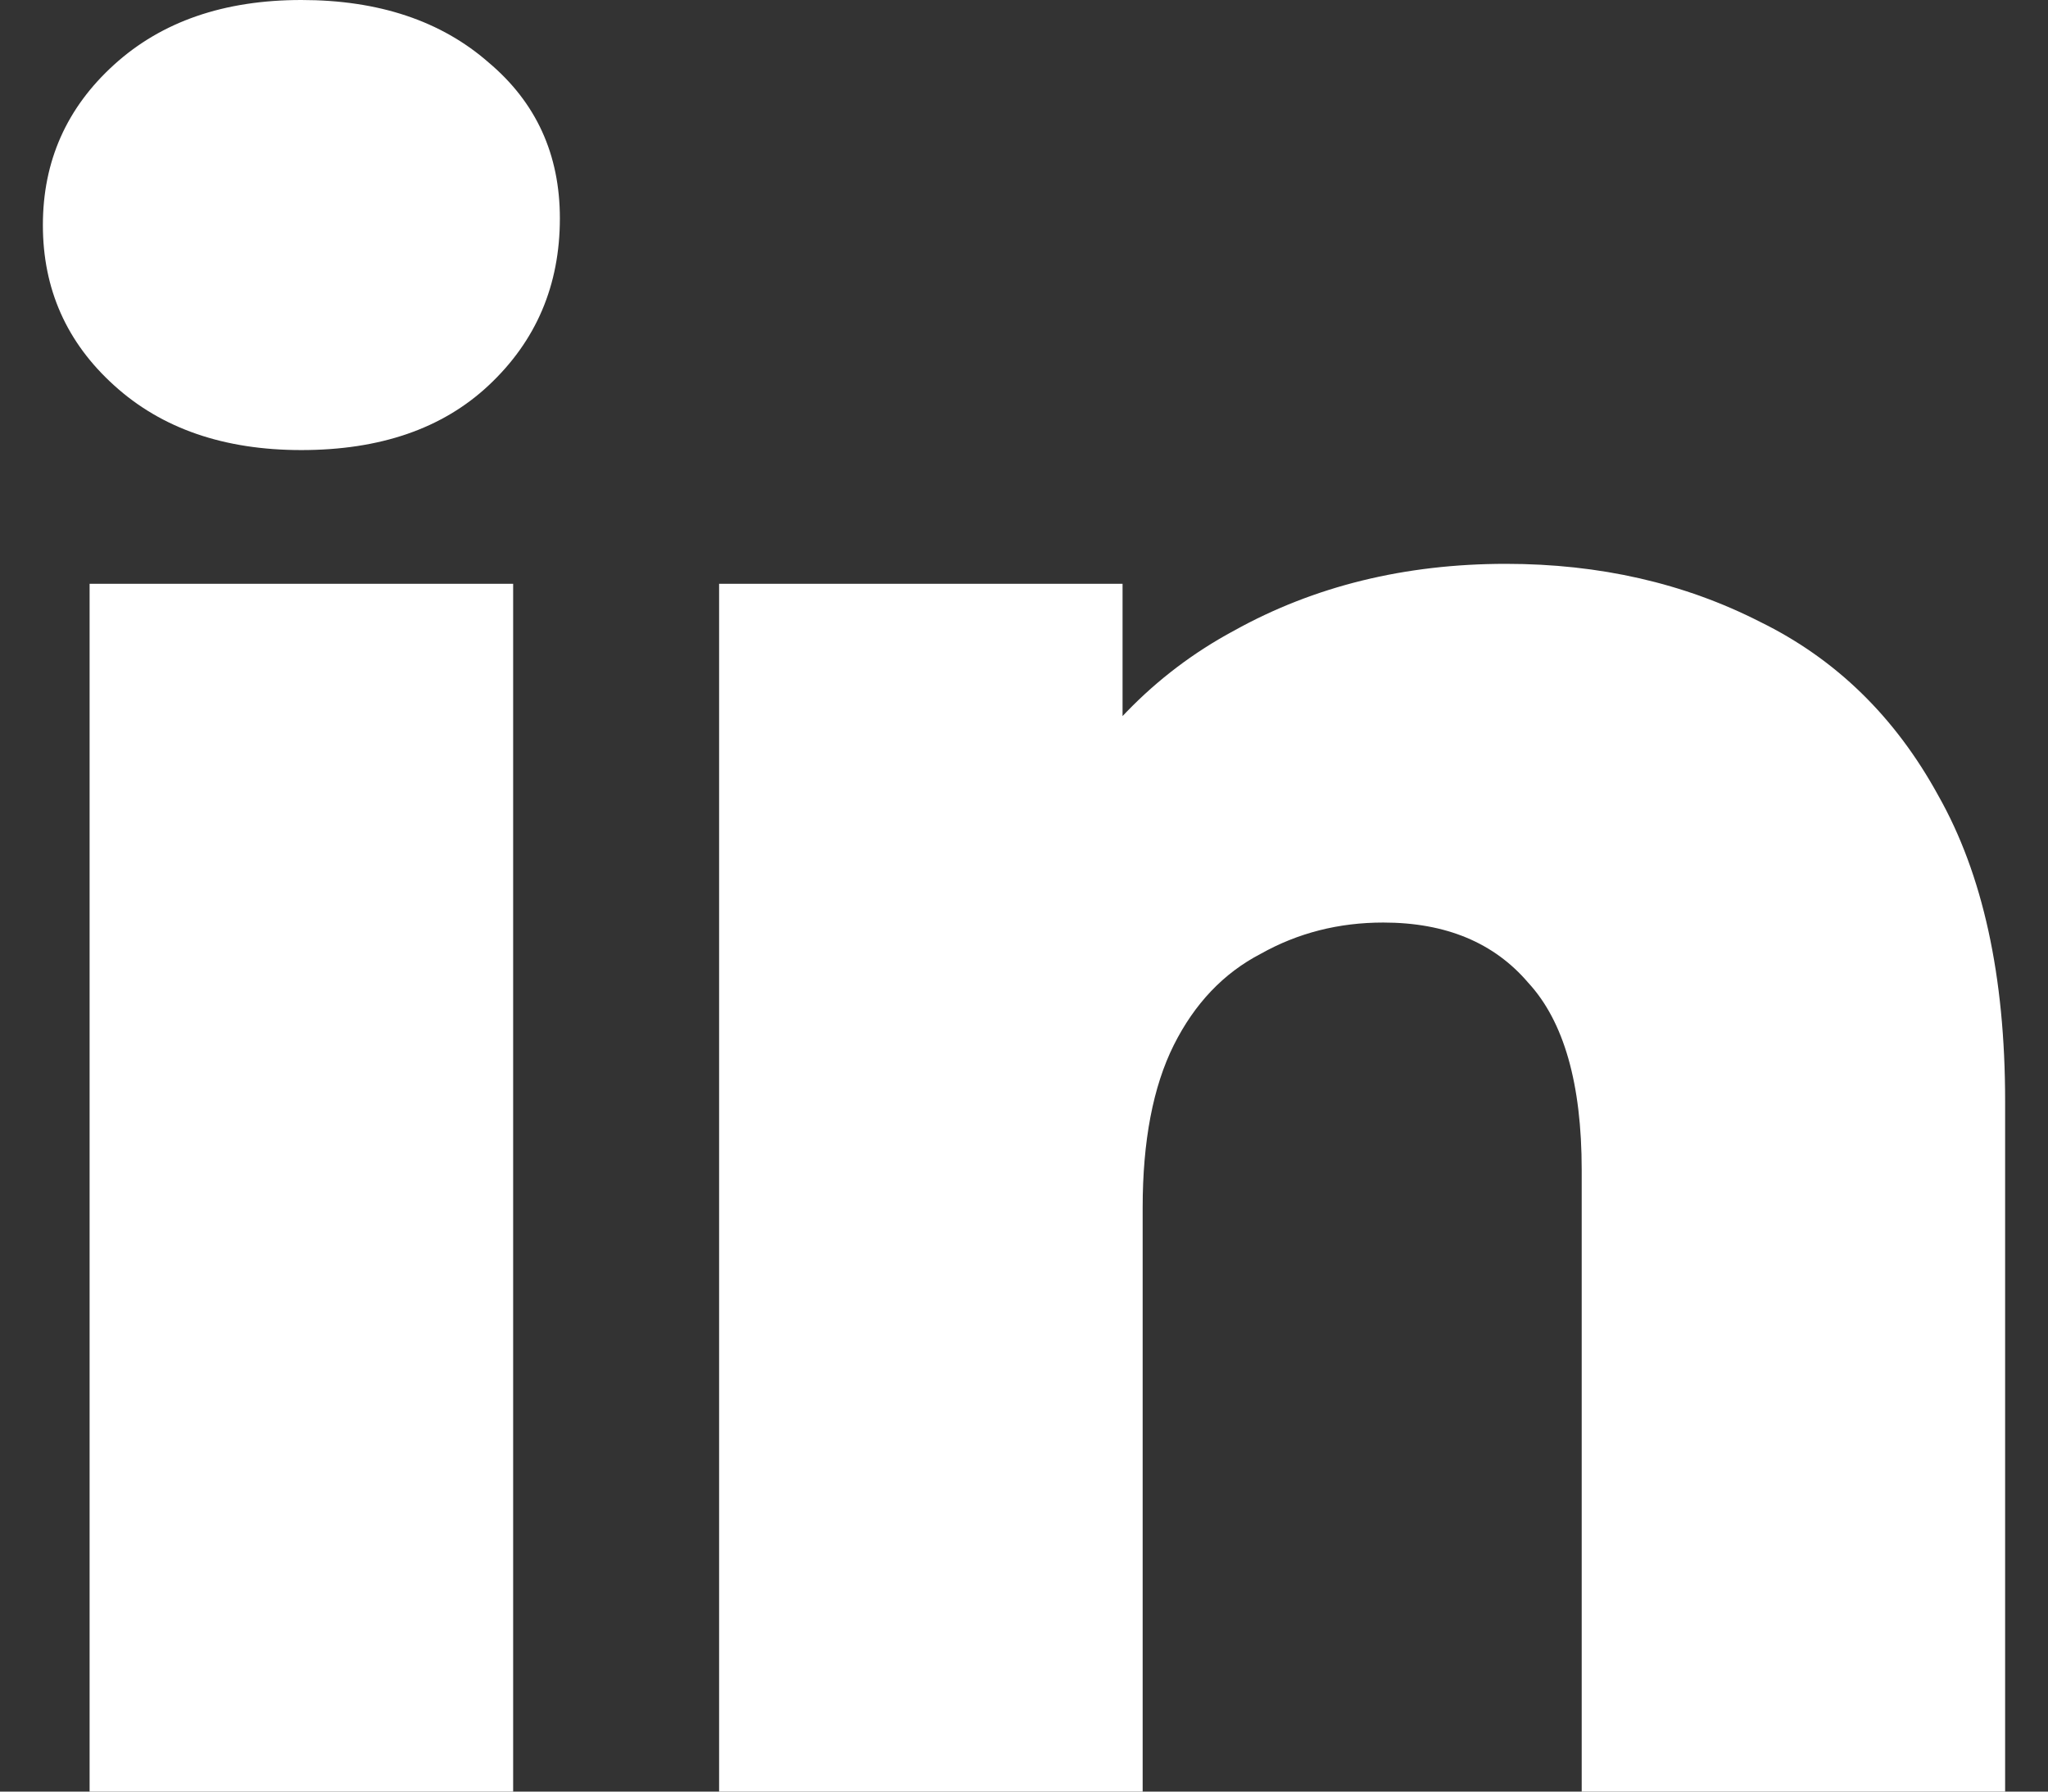 <svg width="16" height="14" viewBox="0 0 16 14" fill="none" xmlns="http://www.w3.org/2000/svg">
<rect x="0" y="0" width="16" height="14" fill="#333333" stroke="none"/>
<path d="M0.7 14V4.562H4.009V14H0.7ZM2.354 3.517C1.751 3.517 1.263 3.349 0.892 3.012C0.52 2.676 0.335 2.258 0.335 1.759C0.335 1.26 0.52 0.842 0.892 0.505C1.263 0.168 1.751 0 2.354 0C2.958 0 3.446 0.163 3.817 0.488C4.189 0.801 4.374 1.207 4.374 1.706C4.374 2.229 4.189 2.664 3.817 3.012C3.457 3.349 2.97 3.517 2.354 3.517Z" fill="white"/>
<path d="M11.765 4.406C12.496 4.406 13.158 4.557 13.75 4.859C14.342 5.149 14.806 5.601 15.143 6.217C15.491 6.832 15.665 7.627 15.665 8.602V14H12.357V9.142C12.357 8.469 12.218 7.981 11.939 7.679C11.672 7.366 11.295 7.209 10.807 7.209C10.459 7.209 10.14 7.29 9.85 7.453C9.559 7.604 9.333 7.842 9.17 8.167C9.008 8.492 8.927 8.916 8.927 9.438V14H5.618V4.562H8.77V7.244L8.16 6.46C8.52 5.776 9.014 5.265 9.641 4.928C10.267 4.58 10.976 4.406 11.765 4.406Z" fill="white"/>
</svg>

